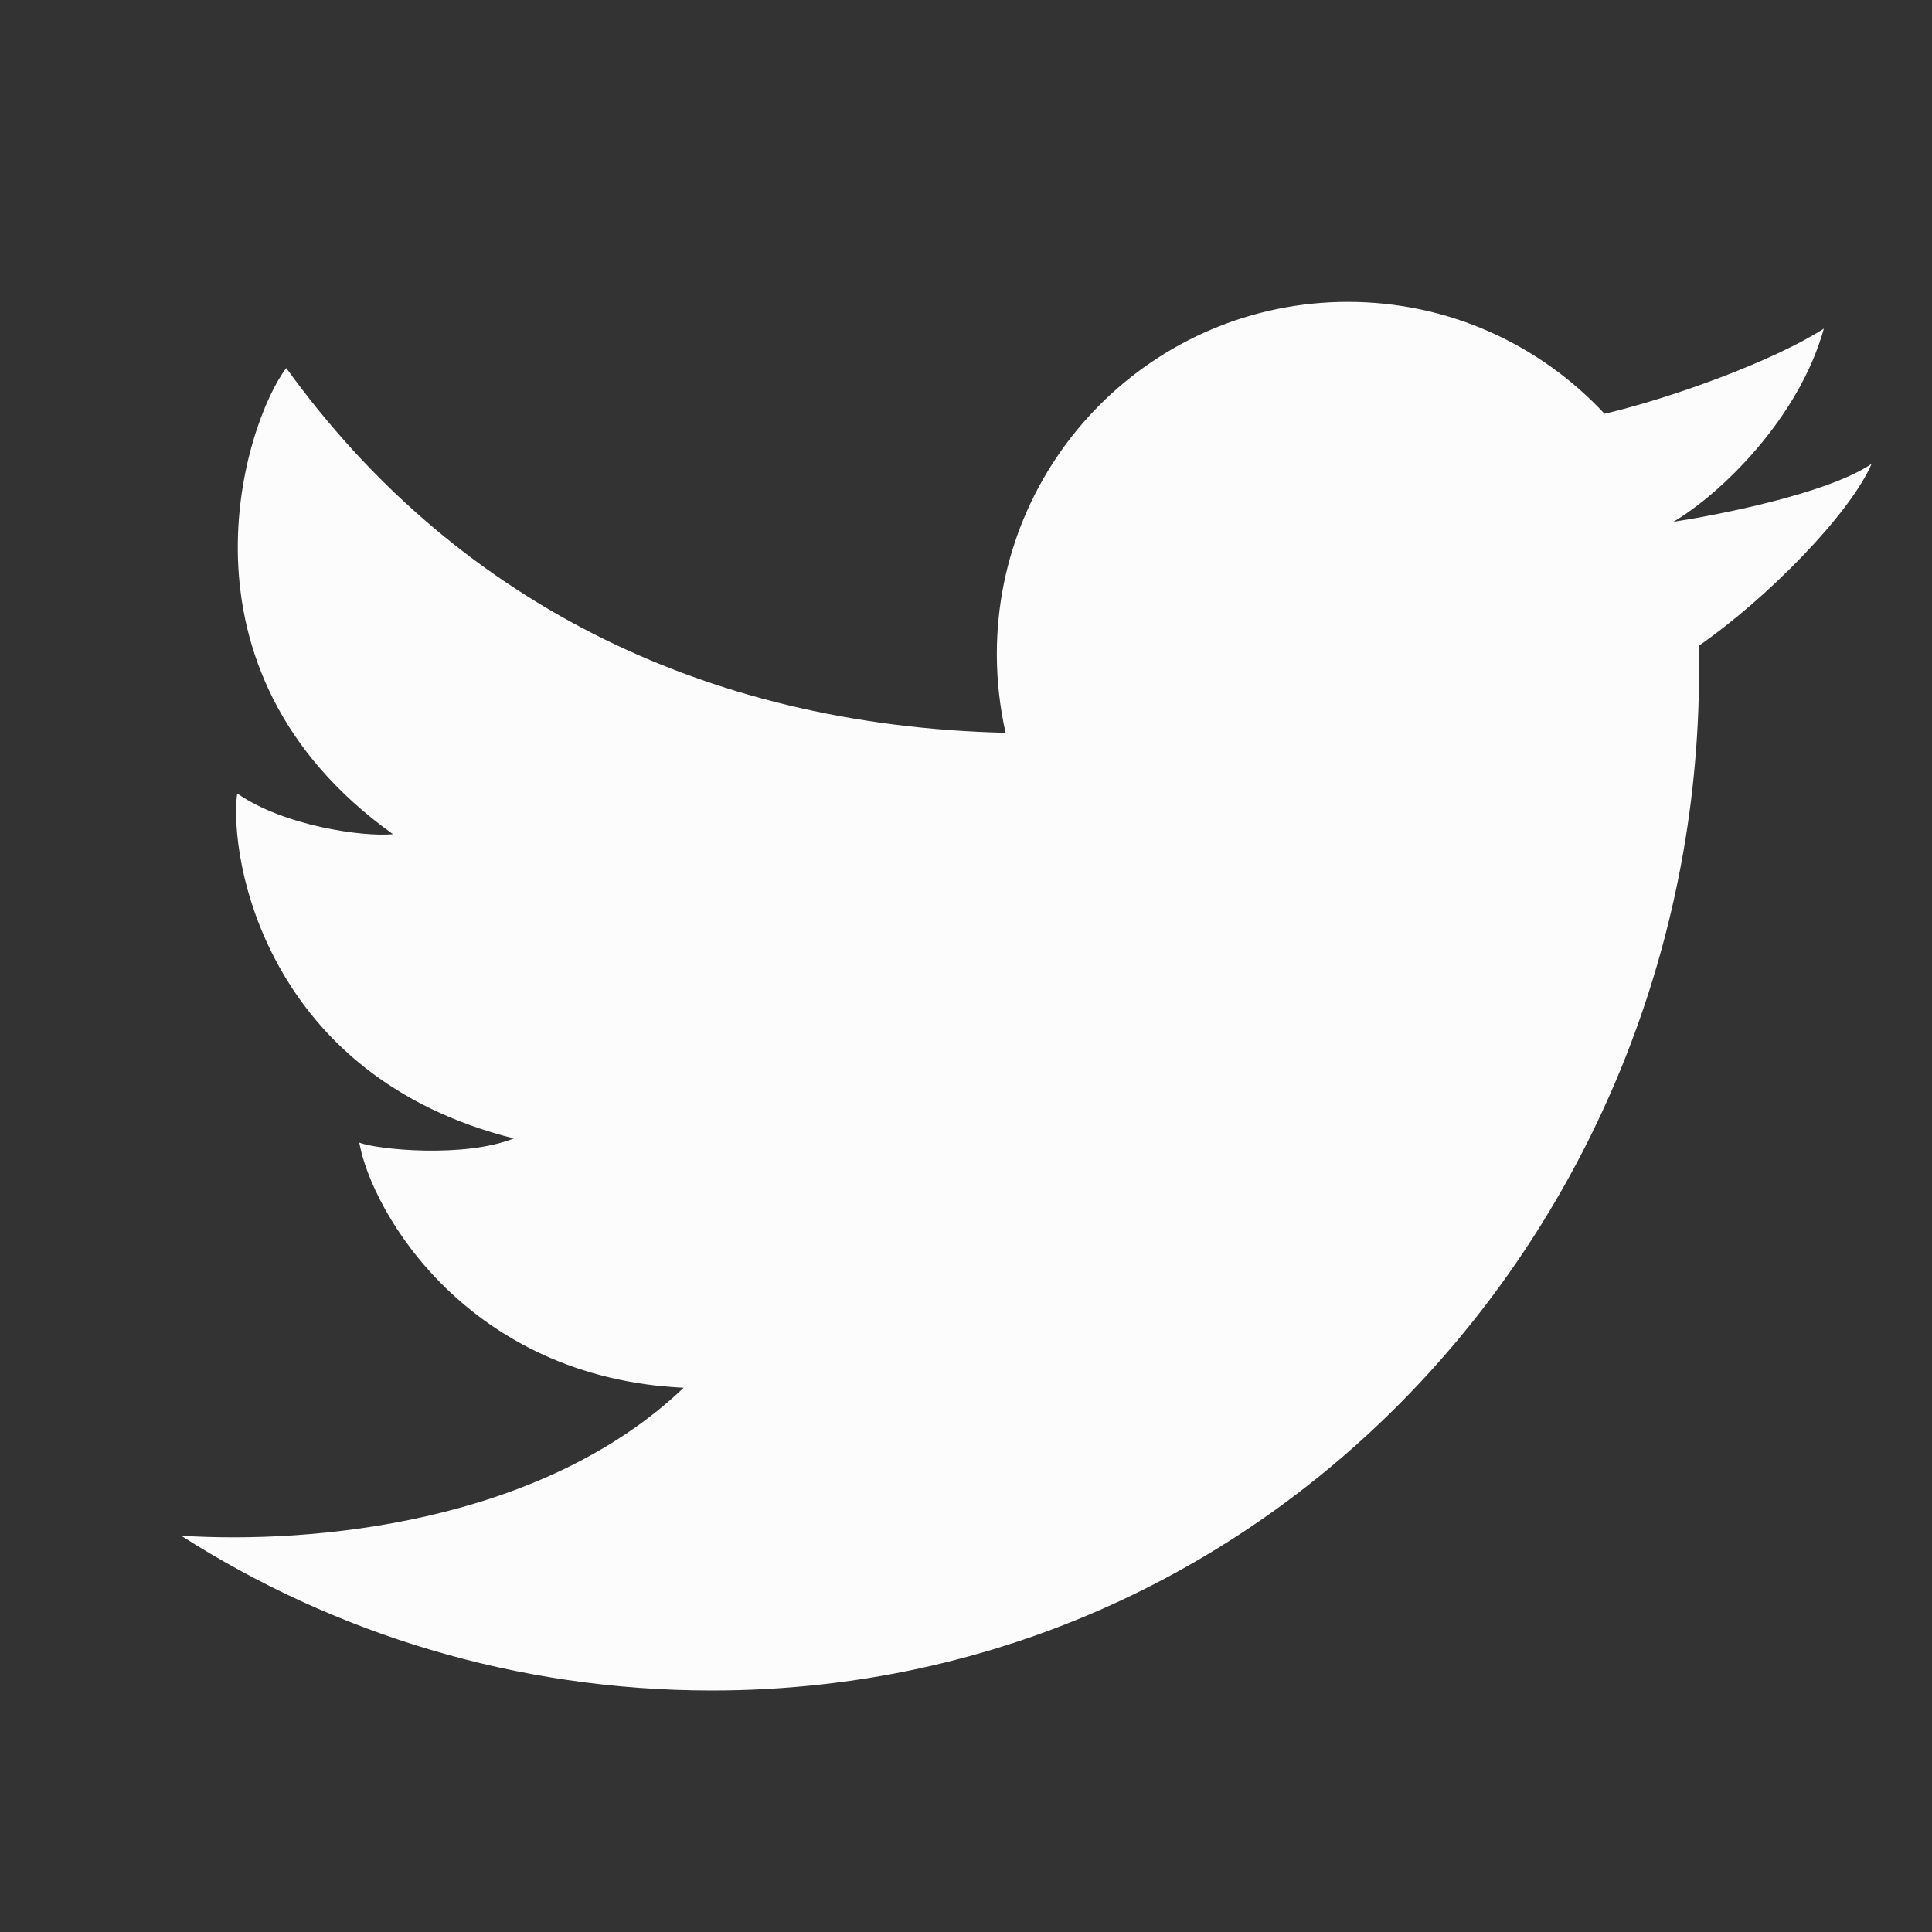 <svg width="24" height="24" viewBox="0 0 24 24" fill="none" xmlns="http://www.w3.org/2000/svg">
<rect x="0" y="0" width="24" height="24" fill="#333333" stroke="none"/>
<path d="M8.842 21C6.415 21 4.154 20.294 2.25 19.077C3.866 19.181 6.719 18.931 8.493 17.239C5.824 17.116 4.62 15.069 4.463 14.194C4.69 14.282 5.771 14.387 6.382 14.142C3.312 13.372 2.841 10.678 2.946 9.856C3.521 10.258 4.498 10.398 4.882 10.363C2.021 8.316 3.05 5.237 3.556 4.572C5.609 7.417 8.686 9.014 12.492 9.103C12.421 8.788 12.383 8.46 12.383 8.124C12.383 5.708 14.335 3.75 16.744 3.75C18.002 3.75 19.136 4.285 19.932 5.14C20.773 4.943 22.038 4.481 22.657 4.082C22.345 5.202 21.374 6.136 20.787 6.482C20.782 6.47 20.792 6.494 20.787 6.482C21.303 6.404 22.699 6.136 23.25 5.762C22.977 6.391 21.948 7.437 21.103 8.022C21.261 14.954 15.957 21 8.842 21Z" fill="#FCFCFD"/>
</svg>
